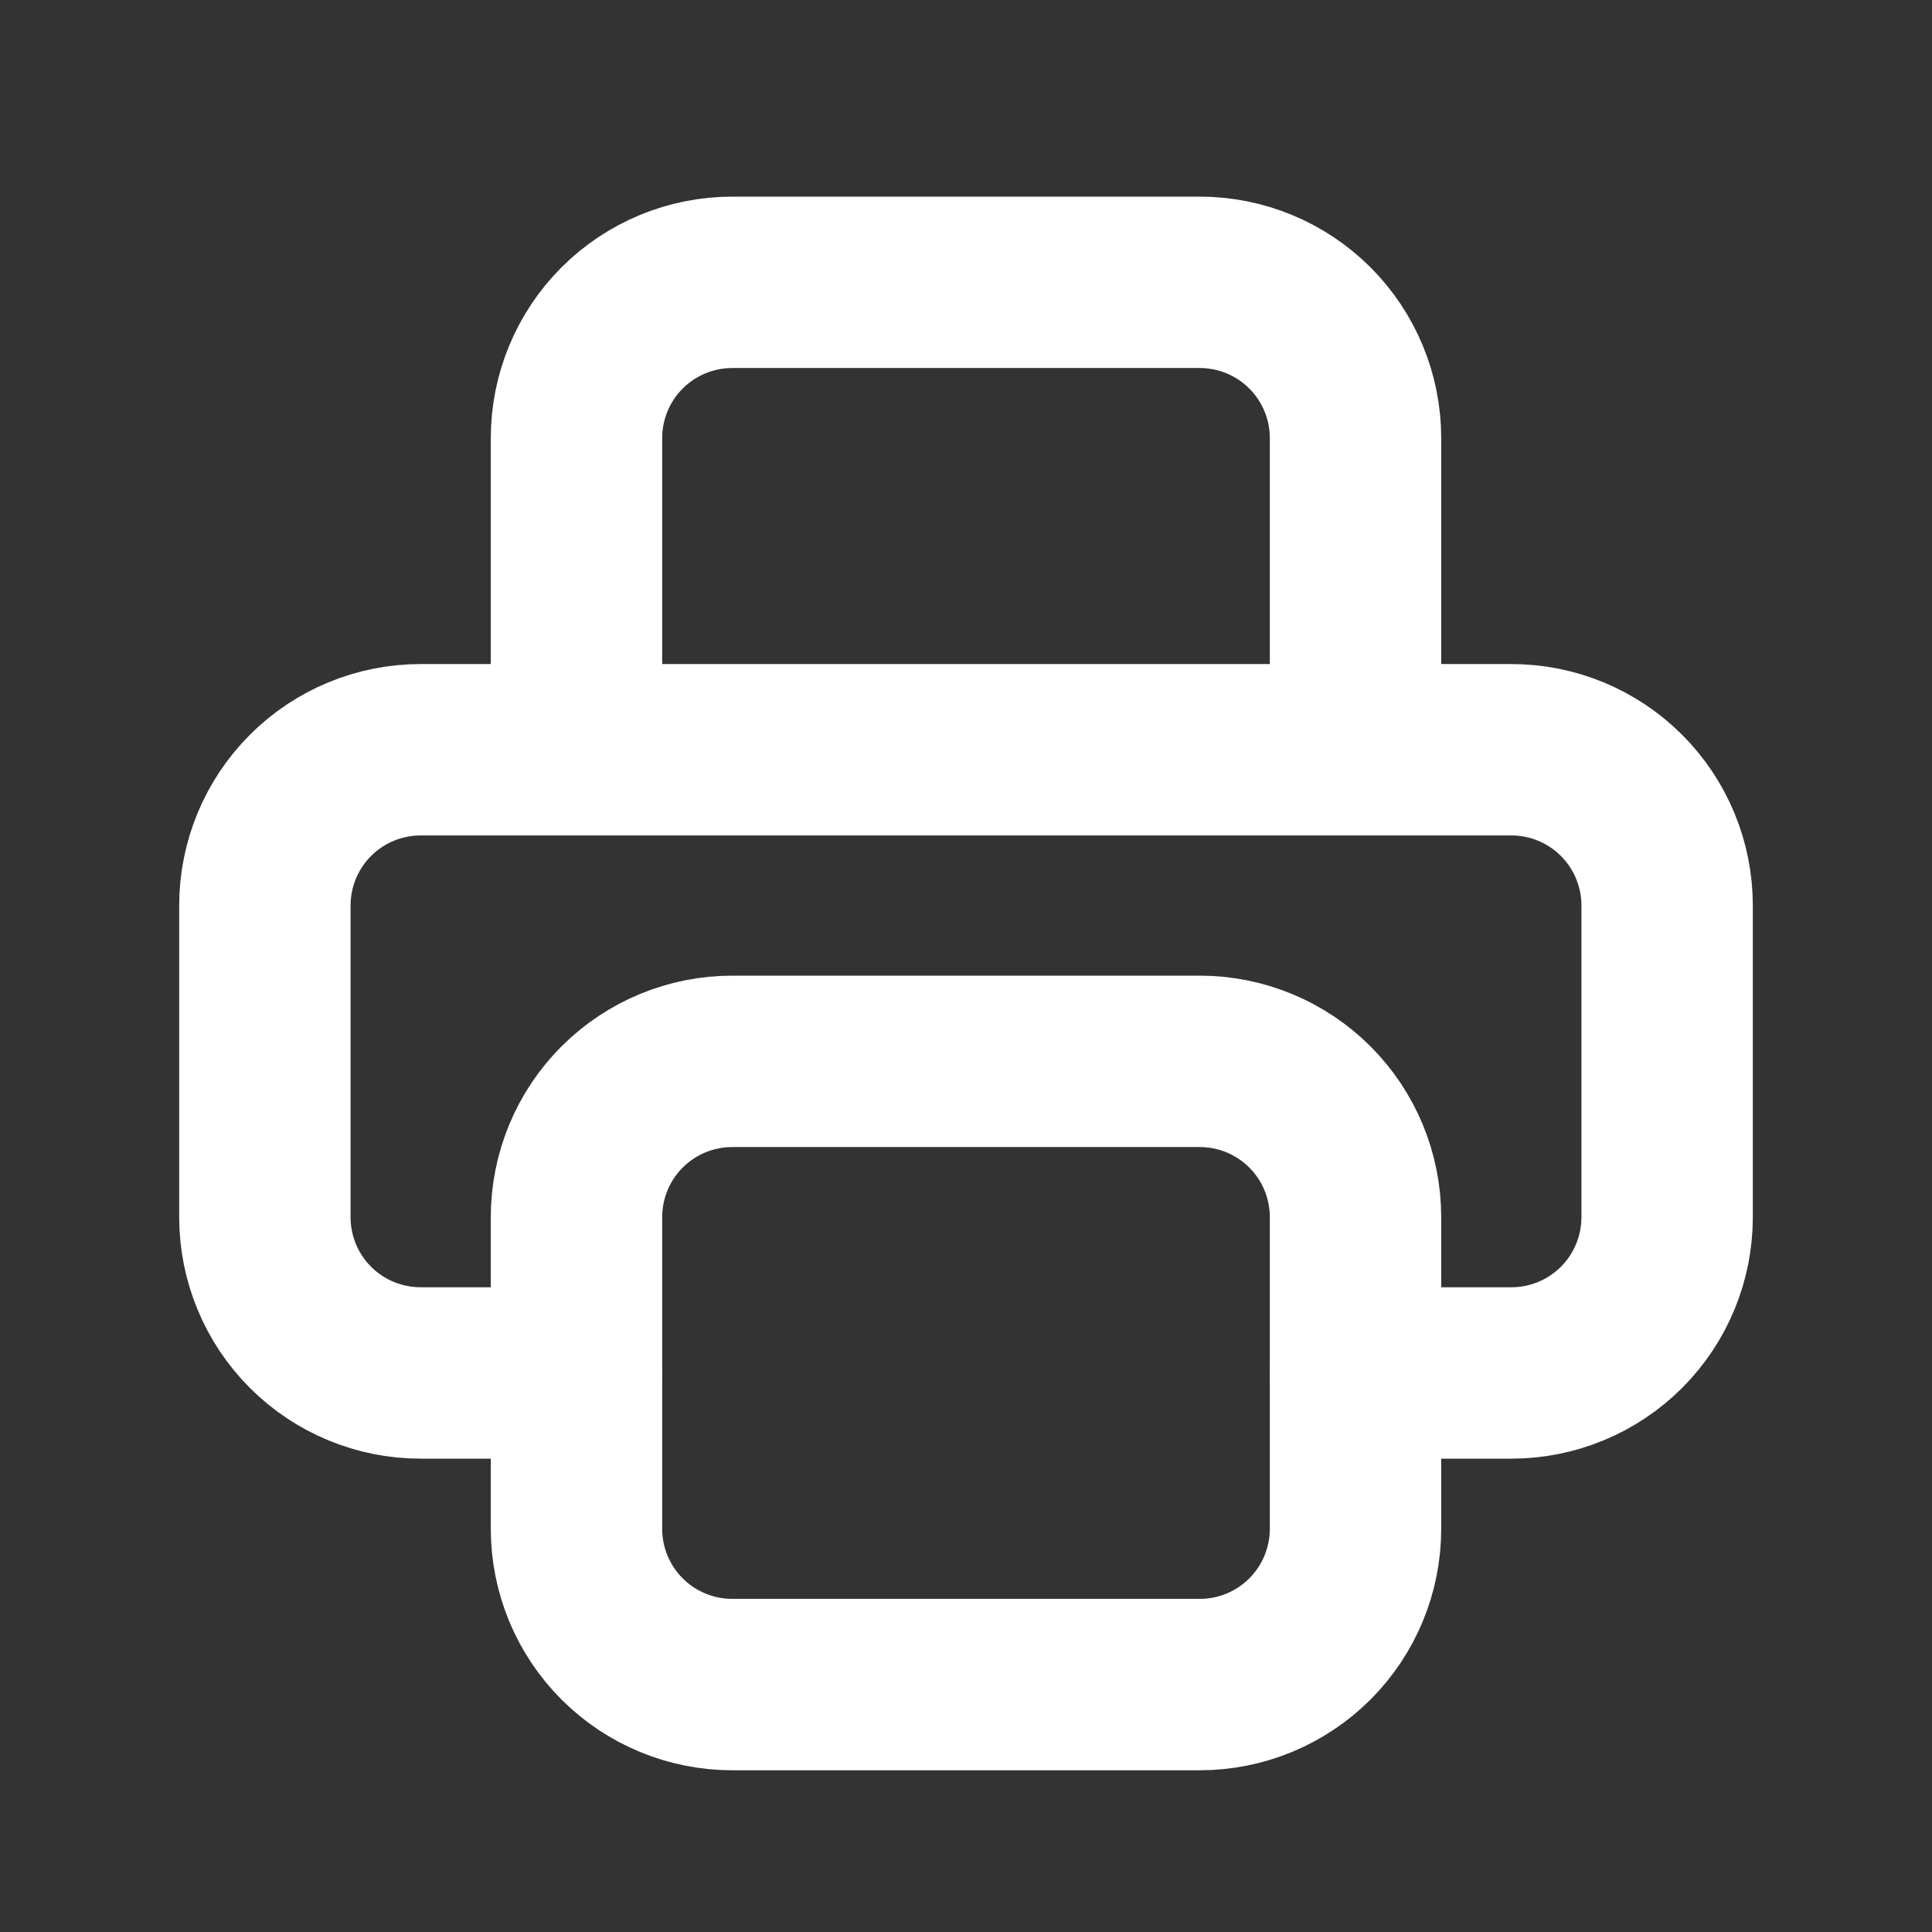 <svg width="31" height="31" viewBox="0 0 31 31" fill="none" xmlns="http://www.w3.org/2000/svg">
<rect x="0" y="0" width="31" height="31" fill="#333333" stroke="none"/>
<g clip-path="url(#clip0_1426_5860)">
<path d="M21.75 22.03H24.25C24.913 22.03 25.549 21.767 26.018 21.298C26.487 20.829 26.75 20.193 26.75 19.53V14.53C26.75 13.867 26.487 13.231 26.018 12.762C25.549 12.293 24.913 12.03 24.25 12.03H6.75C6.087 12.03 5.451 12.293 4.982 12.762C4.513 13.231 4.25 13.867 4.25 14.53V19.53C4.25 20.193 4.513 20.829 4.982 21.298C5.451 21.767 6.087 22.03 6.75 22.03H9.25" stroke="white" stroke-width="2.75" stroke-linecap="round" stroke-linejoin="round"/>
<path d="M21.75 12.03V7.03C21.75 6.367 21.487 5.731 21.018 5.262C20.549 4.793 19.913 4.53 19.25 4.53H11.75C11.087 4.53 10.451 4.793 9.982 5.262C9.513 5.731 9.25 6.367 9.25 7.03V12.03" stroke="white" stroke-width="2.75" stroke-linecap="round" stroke-linejoin="round"/>
<path d="M9.25 19.53C9.25 18.867 9.513 18.231 9.982 17.762C10.451 17.293 11.087 17.03 11.75 17.03H19.25C19.913 17.03 20.549 17.293 21.018 17.762C21.487 18.231 21.75 18.867 21.75 19.53V24.53C21.75 25.193 21.487 25.829 21.018 26.298C20.549 26.767 19.913 27.03 19.25 27.03H11.75C11.087 27.03 10.451 26.767 9.982 26.298C9.513 25.829 9.25 25.193 9.25 24.53V19.53Z" stroke="white" stroke-width="2.75" stroke-linecap="round" stroke-linejoin="round"/>
</g>
<defs>
<clipPath id="clip0_1426_5860">
<rect width="30" height="30" fill="white" transform="translate(0.5 0.78)"/>
</clipPath>
</defs>
</svg>
